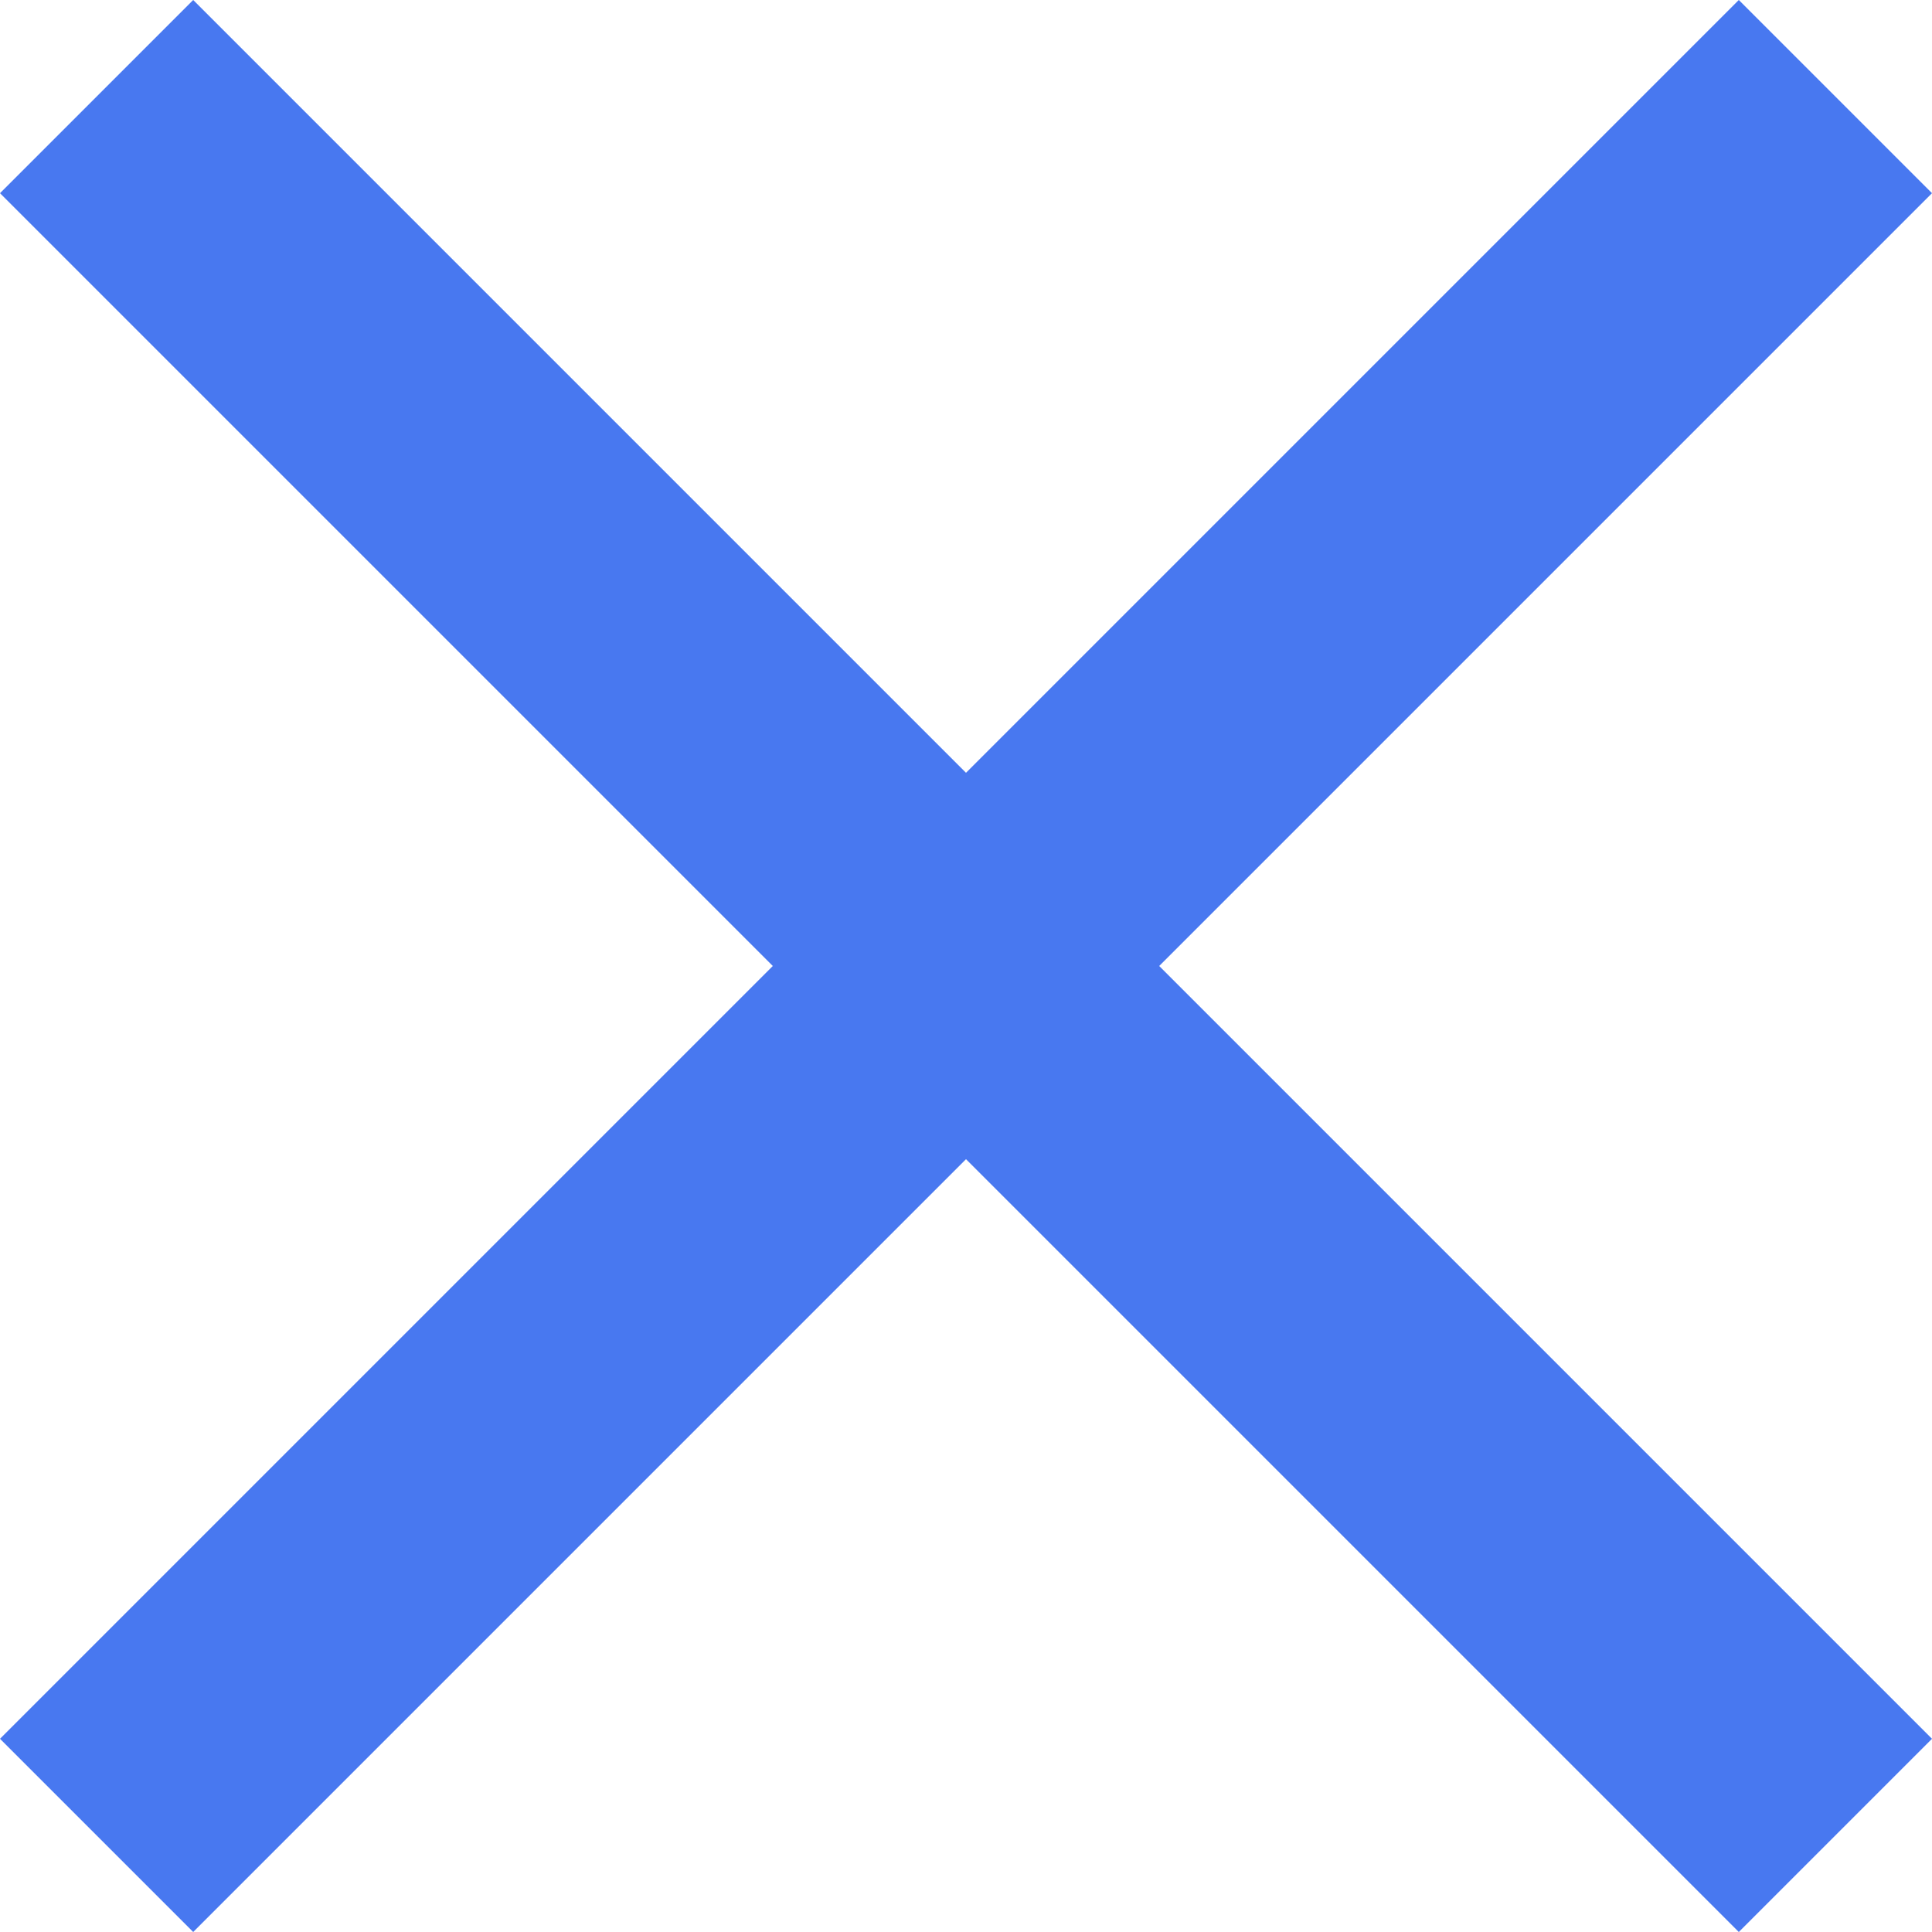 <?xml version="1.0" ?>
<svg version="1.1" viewBox="0 0 14 14" xmlns="http://www.w3.org/2000/svg">
  <title/>
  <desc/>
  <defs/>
  <g fill="none" fill-rule="evenodd" id="Page-1" stroke="none" stroke-width="1">
    <g fill="#4878f0" id="Core" transform="translate(-341, -89)">
      <g id="close" transform="translate(341, 89)">
        <path d="M14,1.4 L12.6,0 L7,5.6 L1.4,0 L0,1.4 L5.6,7 L0,12.6 L1.4,14 L7,8.4 L12.6,14 L14,12.6 L8.4,7 L14,1.4 Z"
              id="Shape"/>
      </g>
    </g>
  </g>
</svg>
